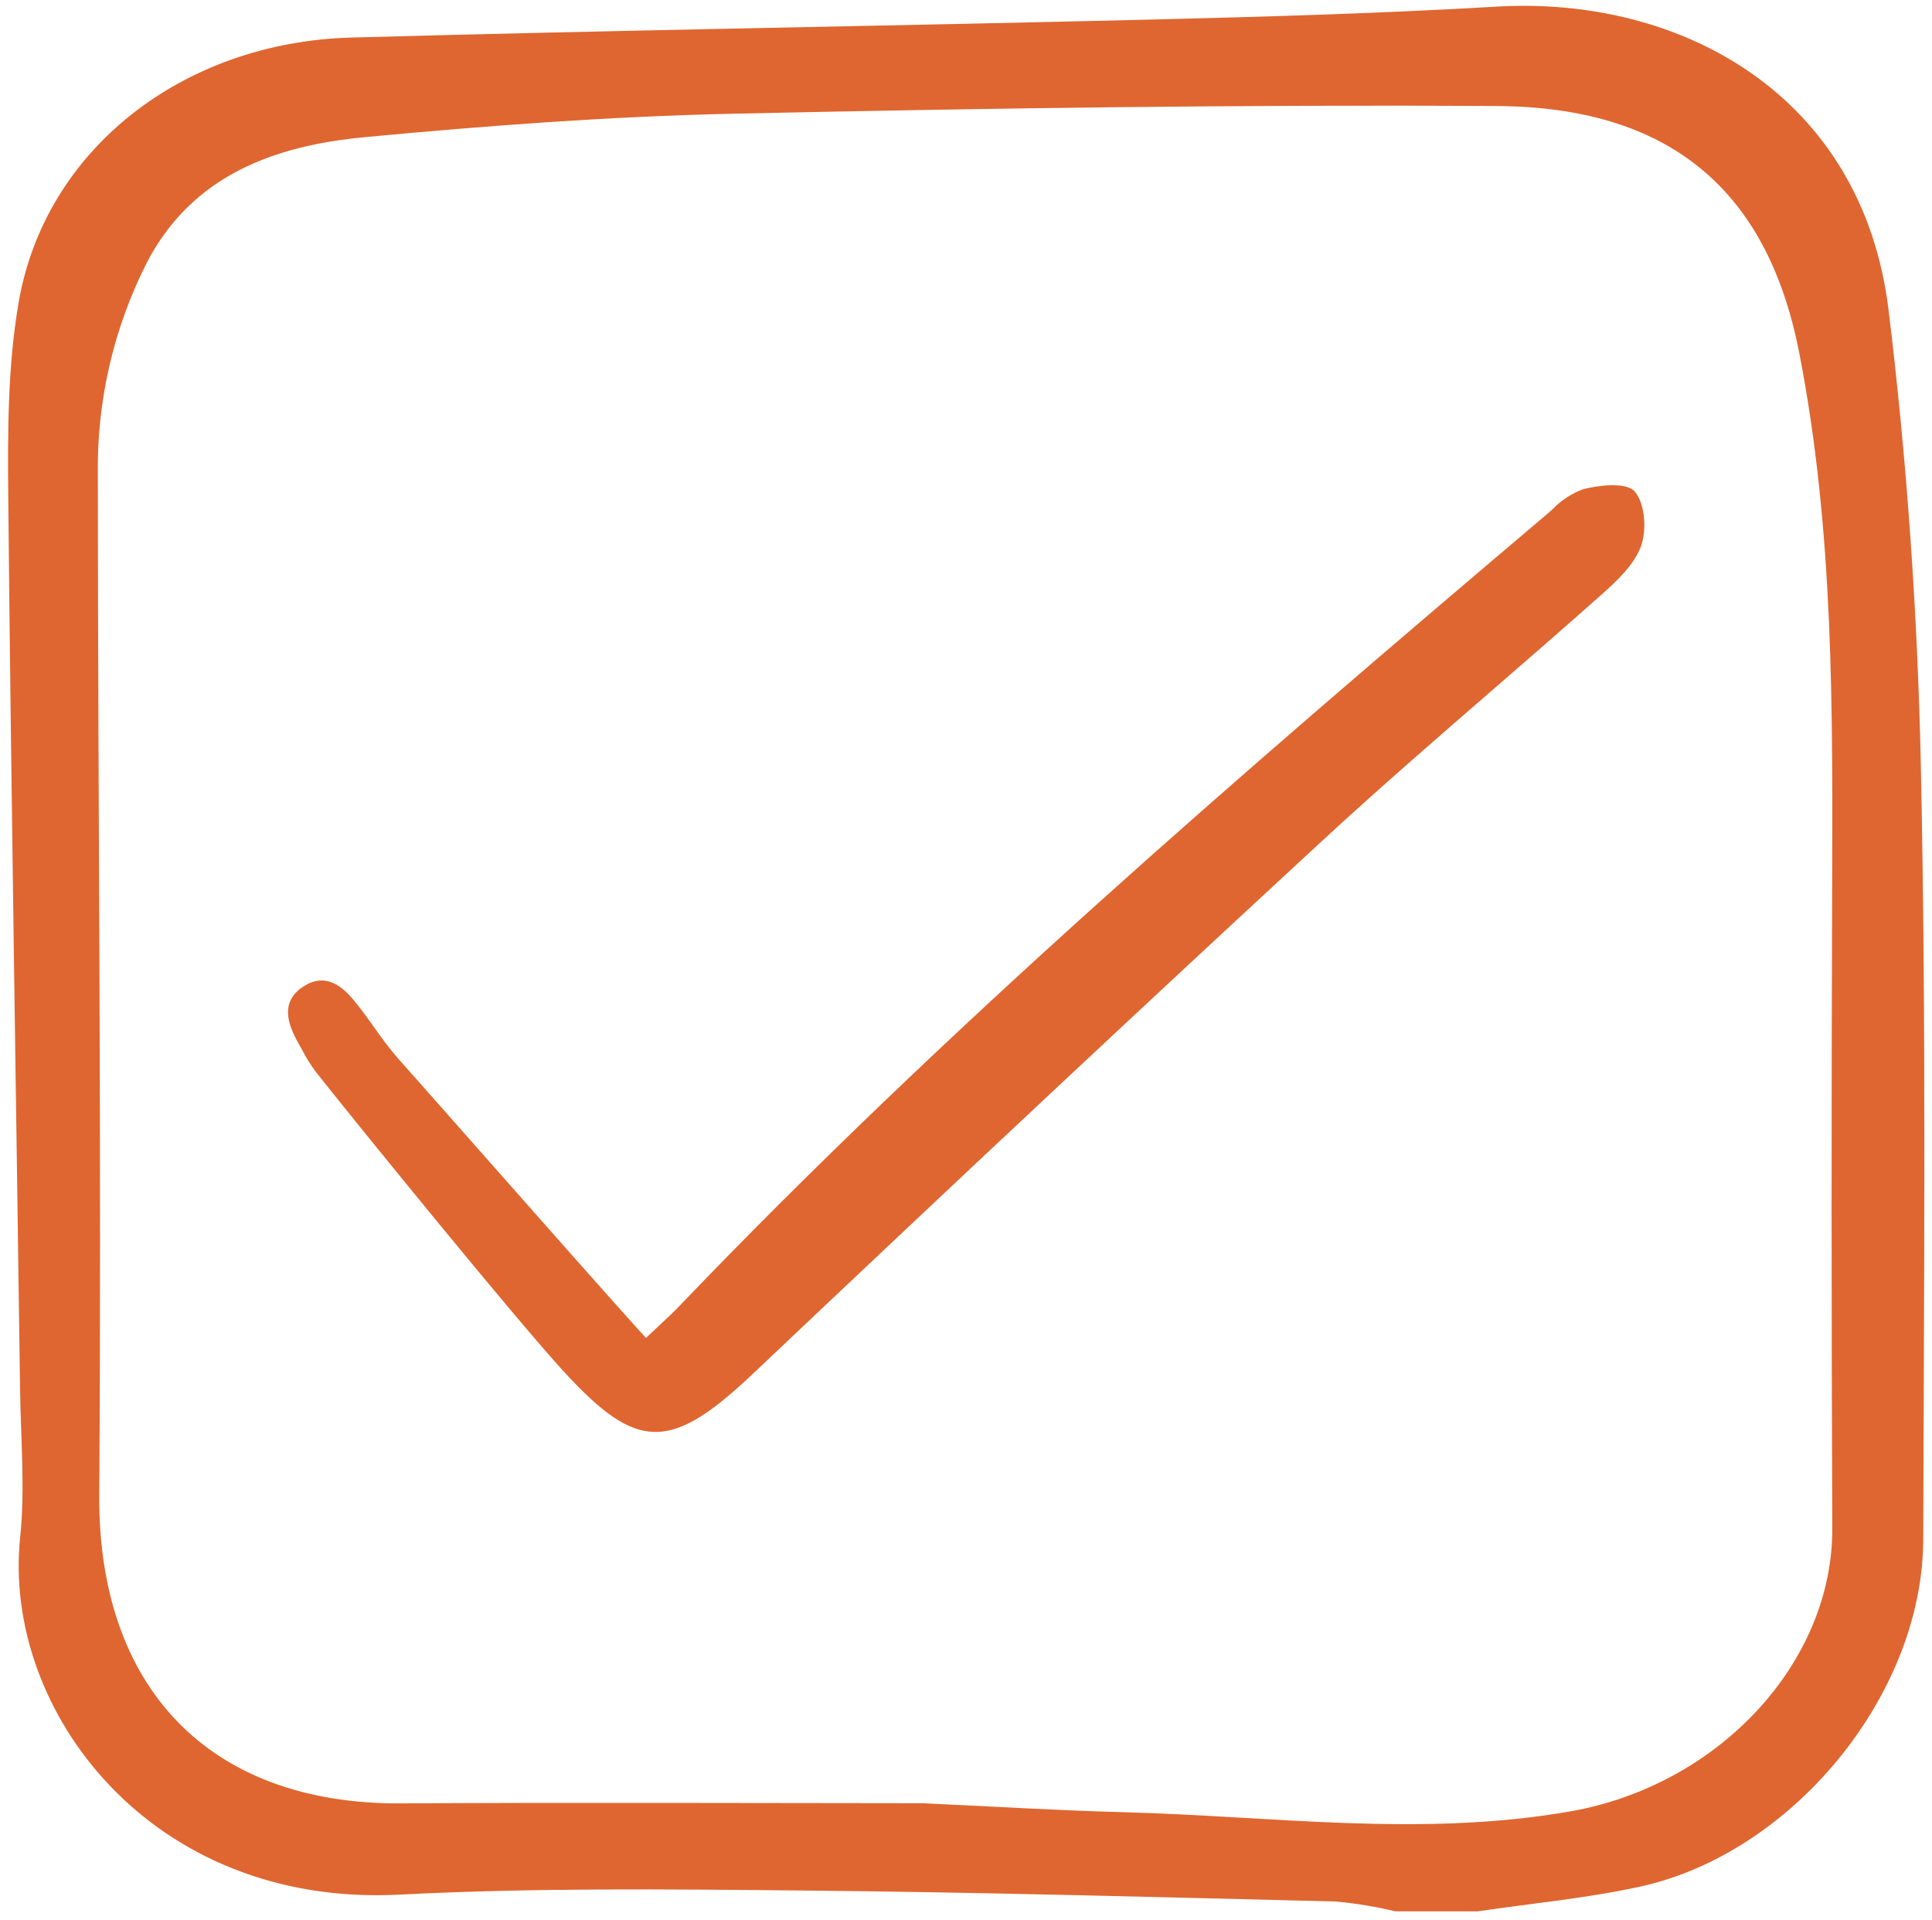 <svg width="166" height="165" viewBox="0 0 166 165" fill="none" xmlns="http://www.w3.org/2000/svg">
<path d="M140.48 42.264C139.747 41.374 137.253 41.728 136.037 42.04C135.037 42.404 134.133 42.995 133.398 43.765C133.216 43.927 133.035 44.088 132.855 44.241C106.655 66.44 81.241 88.347 58.331 112.283C57.872 112.763 57.387 113.215 56.716 113.844C56.367 114.17 55.97 114.54 55.502 114.983C52.632 111.831 46.068 104.392 40.777 98.397C37.998 95.25 35.574 92.503 34.229 90.994C33.484 90.126 32.787 89.218 32.139 88.276C31.7 87.661 31.245 87.024 30.769 86.42C29.897 85.313 28.273 83.256 25.977 84.839C24.031 86.187 24.771 88.102 25.626 89.628C25.726 89.804 25.824 89.983 25.922 90.161C26.268 90.841 26.672 91.491 27.127 92.104C31.197 97.248 44.051 113.039 48.301 117.716C51.719 121.475 53.922 122.976 56.157 123.059C56.218 123.059 56.28 123.059 56.341 123.059C58.895 123.059 61.501 121.083 64.853 117.909C82.497 101.195 98.432 86.272 113.569 72.293C118.4 67.83 123.454 63.446 128.342 59.205C131.363 56.584 134.485 53.874 137.525 51.173C139.005 49.859 140.382 48.549 140.98 46.982C141.486 45.657 141.38 43.356 140.48 42.264Z" fill="#DF6630"/>
<path d="M126.966 164.261H119.903C118.214 163.856 116.499 163.573 114.77 163.414C99.476 163.037 84.181 162.615 68.884 162.469C57.364 162.359 45.821 162.232 34.325 162.823C12.93 163.927 0.186 146.952 1.732 132.119C2.169 127.938 1.782 123.667 1.725 119.438C1.378 93.906 0.955 68.375 0.71 42.841C0.656 37.208 0.652 31.471 1.608 25.952C3.87 12.9 15.643 3.631 30.173 3.228C53.11 2.59 76.055 2.241 98.994 1.679C108.871 1.437 118.753 1.148 128.615 0.568C144.304 -0.354 160.005 8.056 162.27 26.652C163.858 39.678 164.768 52.839 165.045 65.96C165.512 88.071 165.308 110.199 165.246 132.319C165.208 145.626 154.023 159.291 140.867 162.148C136.296 163.143 131.603 163.574 126.966 164.261ZM79.275 154.969C85.033 155.232 90.788 155.587 96.548 155.74C109.33 156.077 122.092 157.911 134.901 155.674C147.63 153.45 157.478 142.928 157.432 131.348C157.359 113.112 157.355 94.876 157.42 76.64C157.463 61.124 157.593 45.665 154.582 30.275C151.798 16.043 143.165 9.202 128.625 9.113C106.743 8.979 84.858 9.295 62.977 9.773C52.407 10.005 41.83 10.797 31.3 11.792C23.584 12.521 16.518 15.06 12.603 22.589C9.737 28.262 8.296 34.549 8.405 40.904C8.42 70.081 8.735 99.26 8.526 128.439C8.407 144.998 17.931 155.081 34.444 154.983C49.388 154.893 64.332 154.963 79.275 154.969V154.969Z" fill="#DF6630"/>
</svg>
